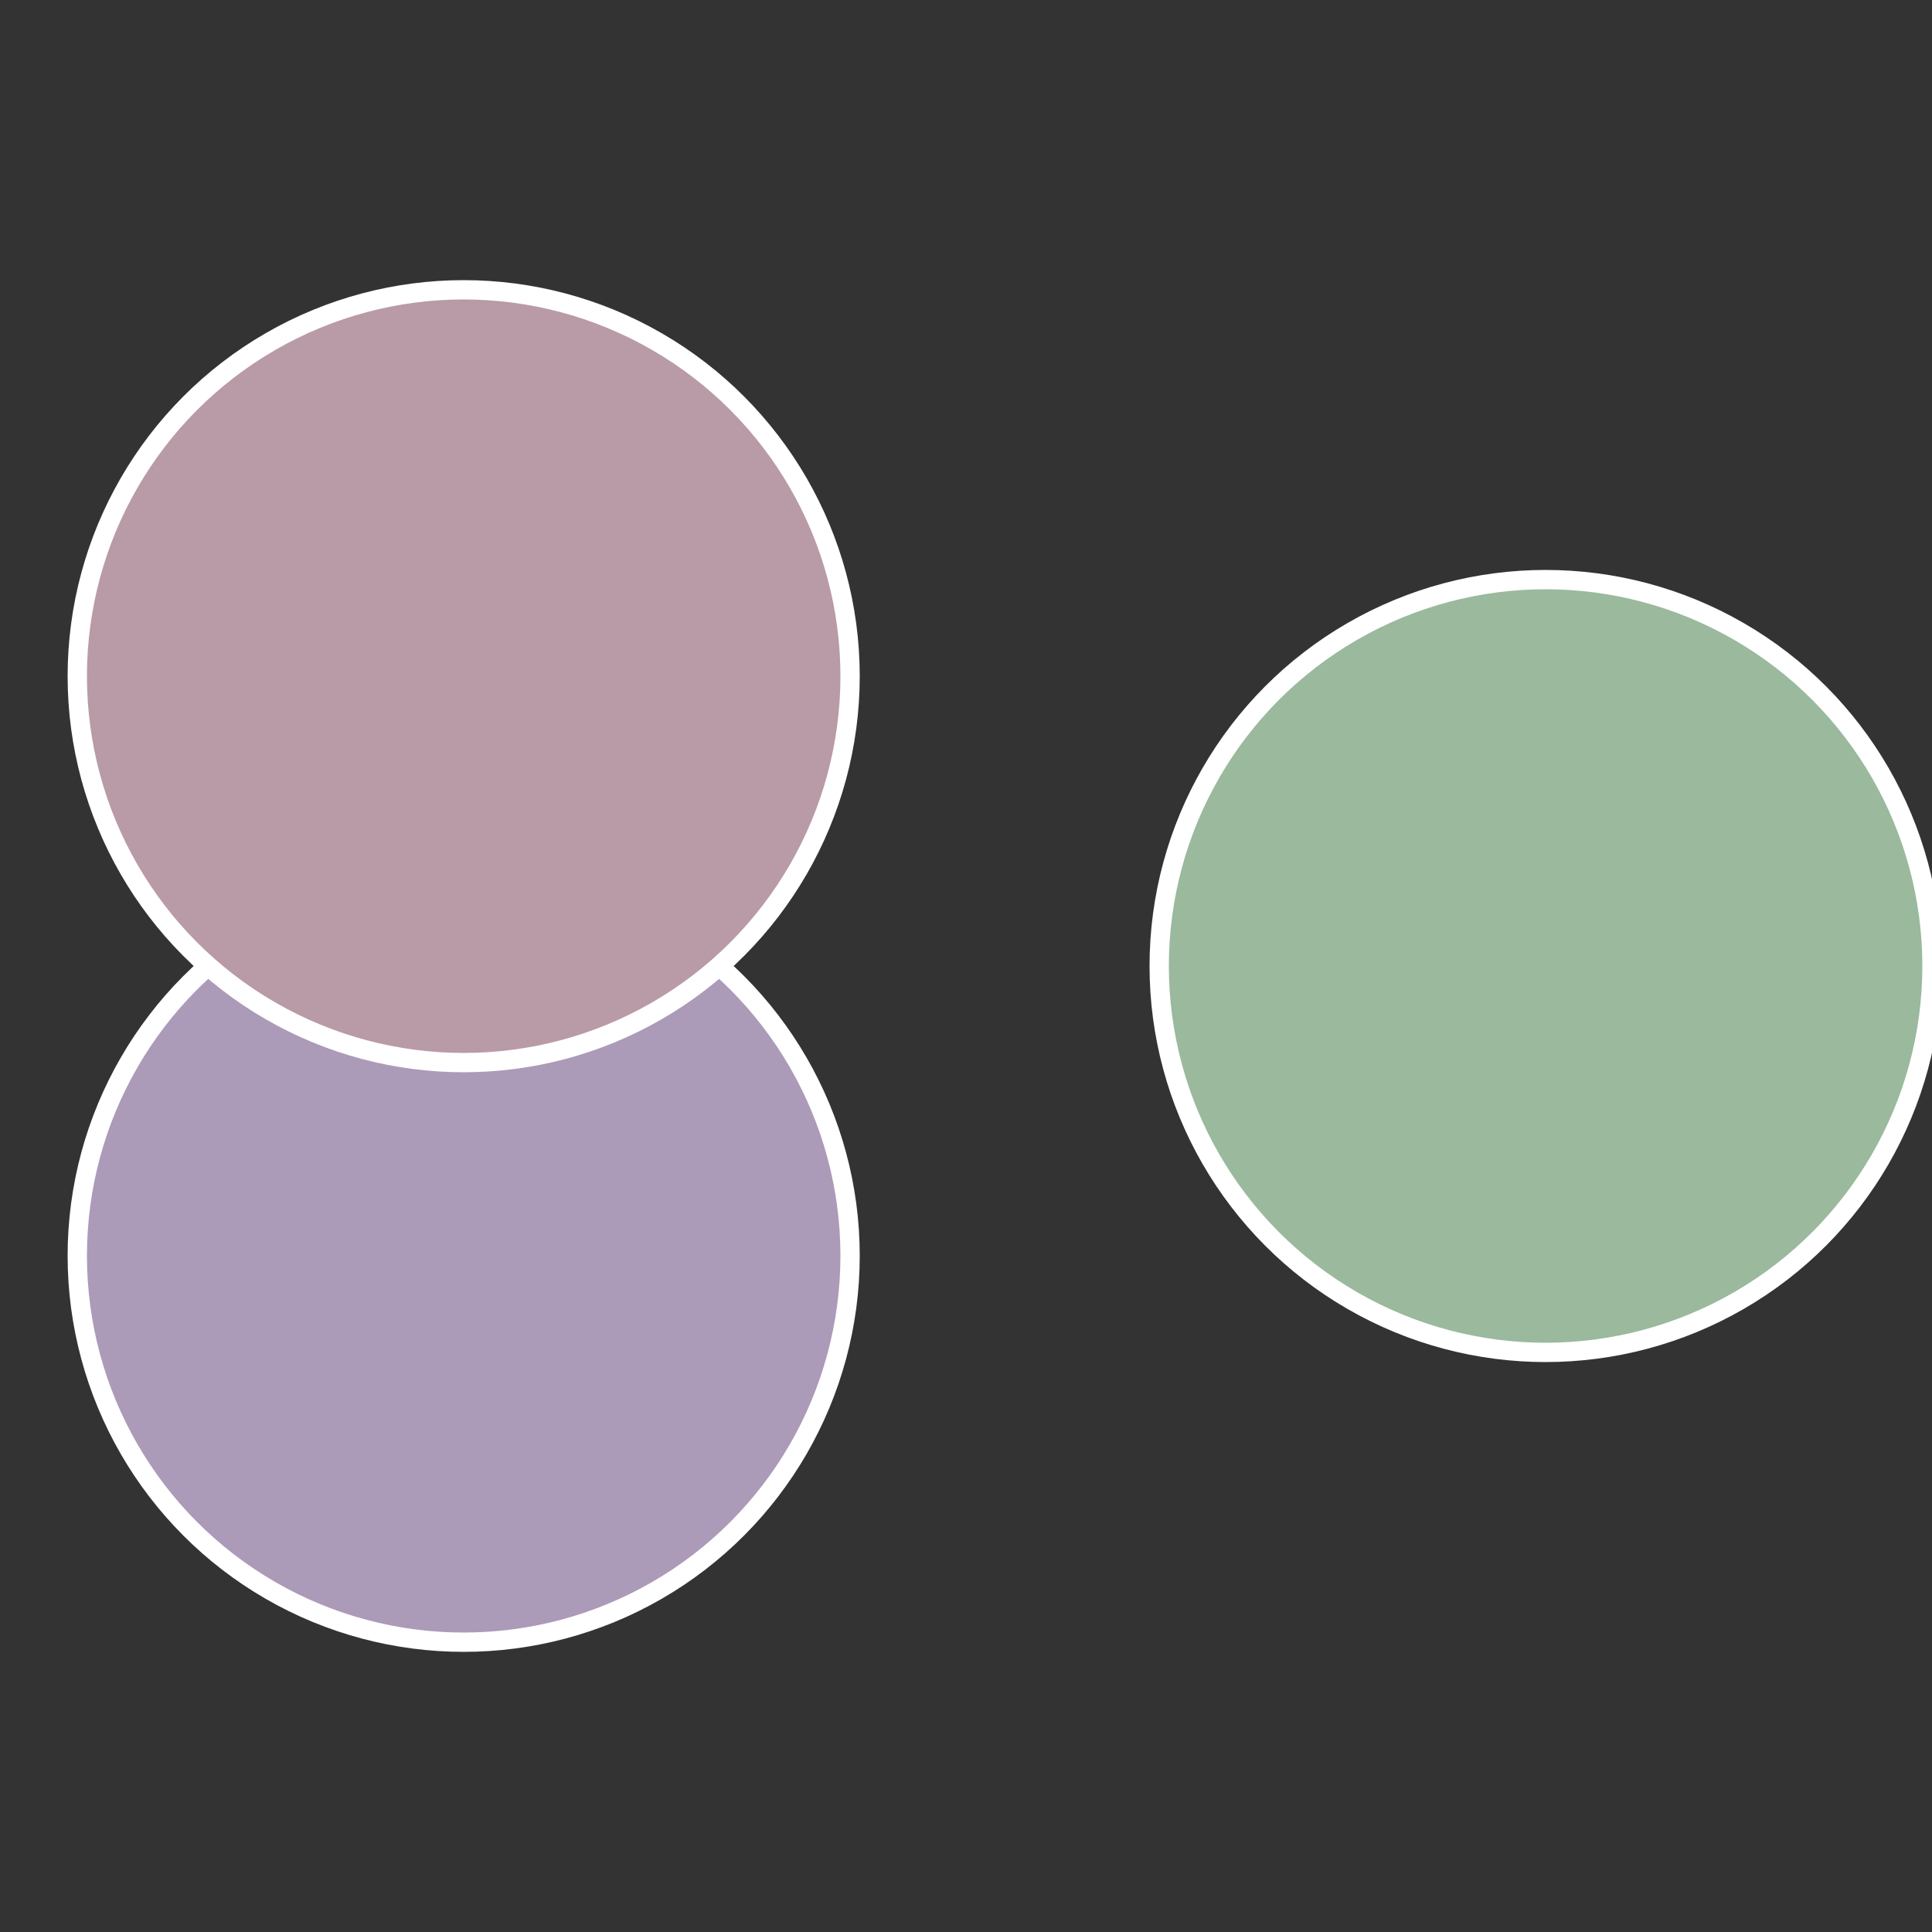 <?xml version="1.0" standalone="no"?>
<svg width="500" height="500" viewBox="-1 -1 2 2" xmlns="http://www.w3.org/2000/svg">
 
                <rect x="-1" y="-1" width="2" height="2" fill="#333333" stroke="none"/>
 
                <circle cx="0.6" cy="0" r="0.4" fill="#9ab99d" stroke="#fff" stroke-width="1%" />
             
                <circle cx="-0.52" cy="0.3" r="0.4" fill="#ac9ab9" stroke="#fff" stroke-width="1%" />
             
                <circle cx="-0.52" cy="-0.3" r="0.4" fill="#b99aa7" stroke="#fff" stroke-width="1%" />
            </svg>
